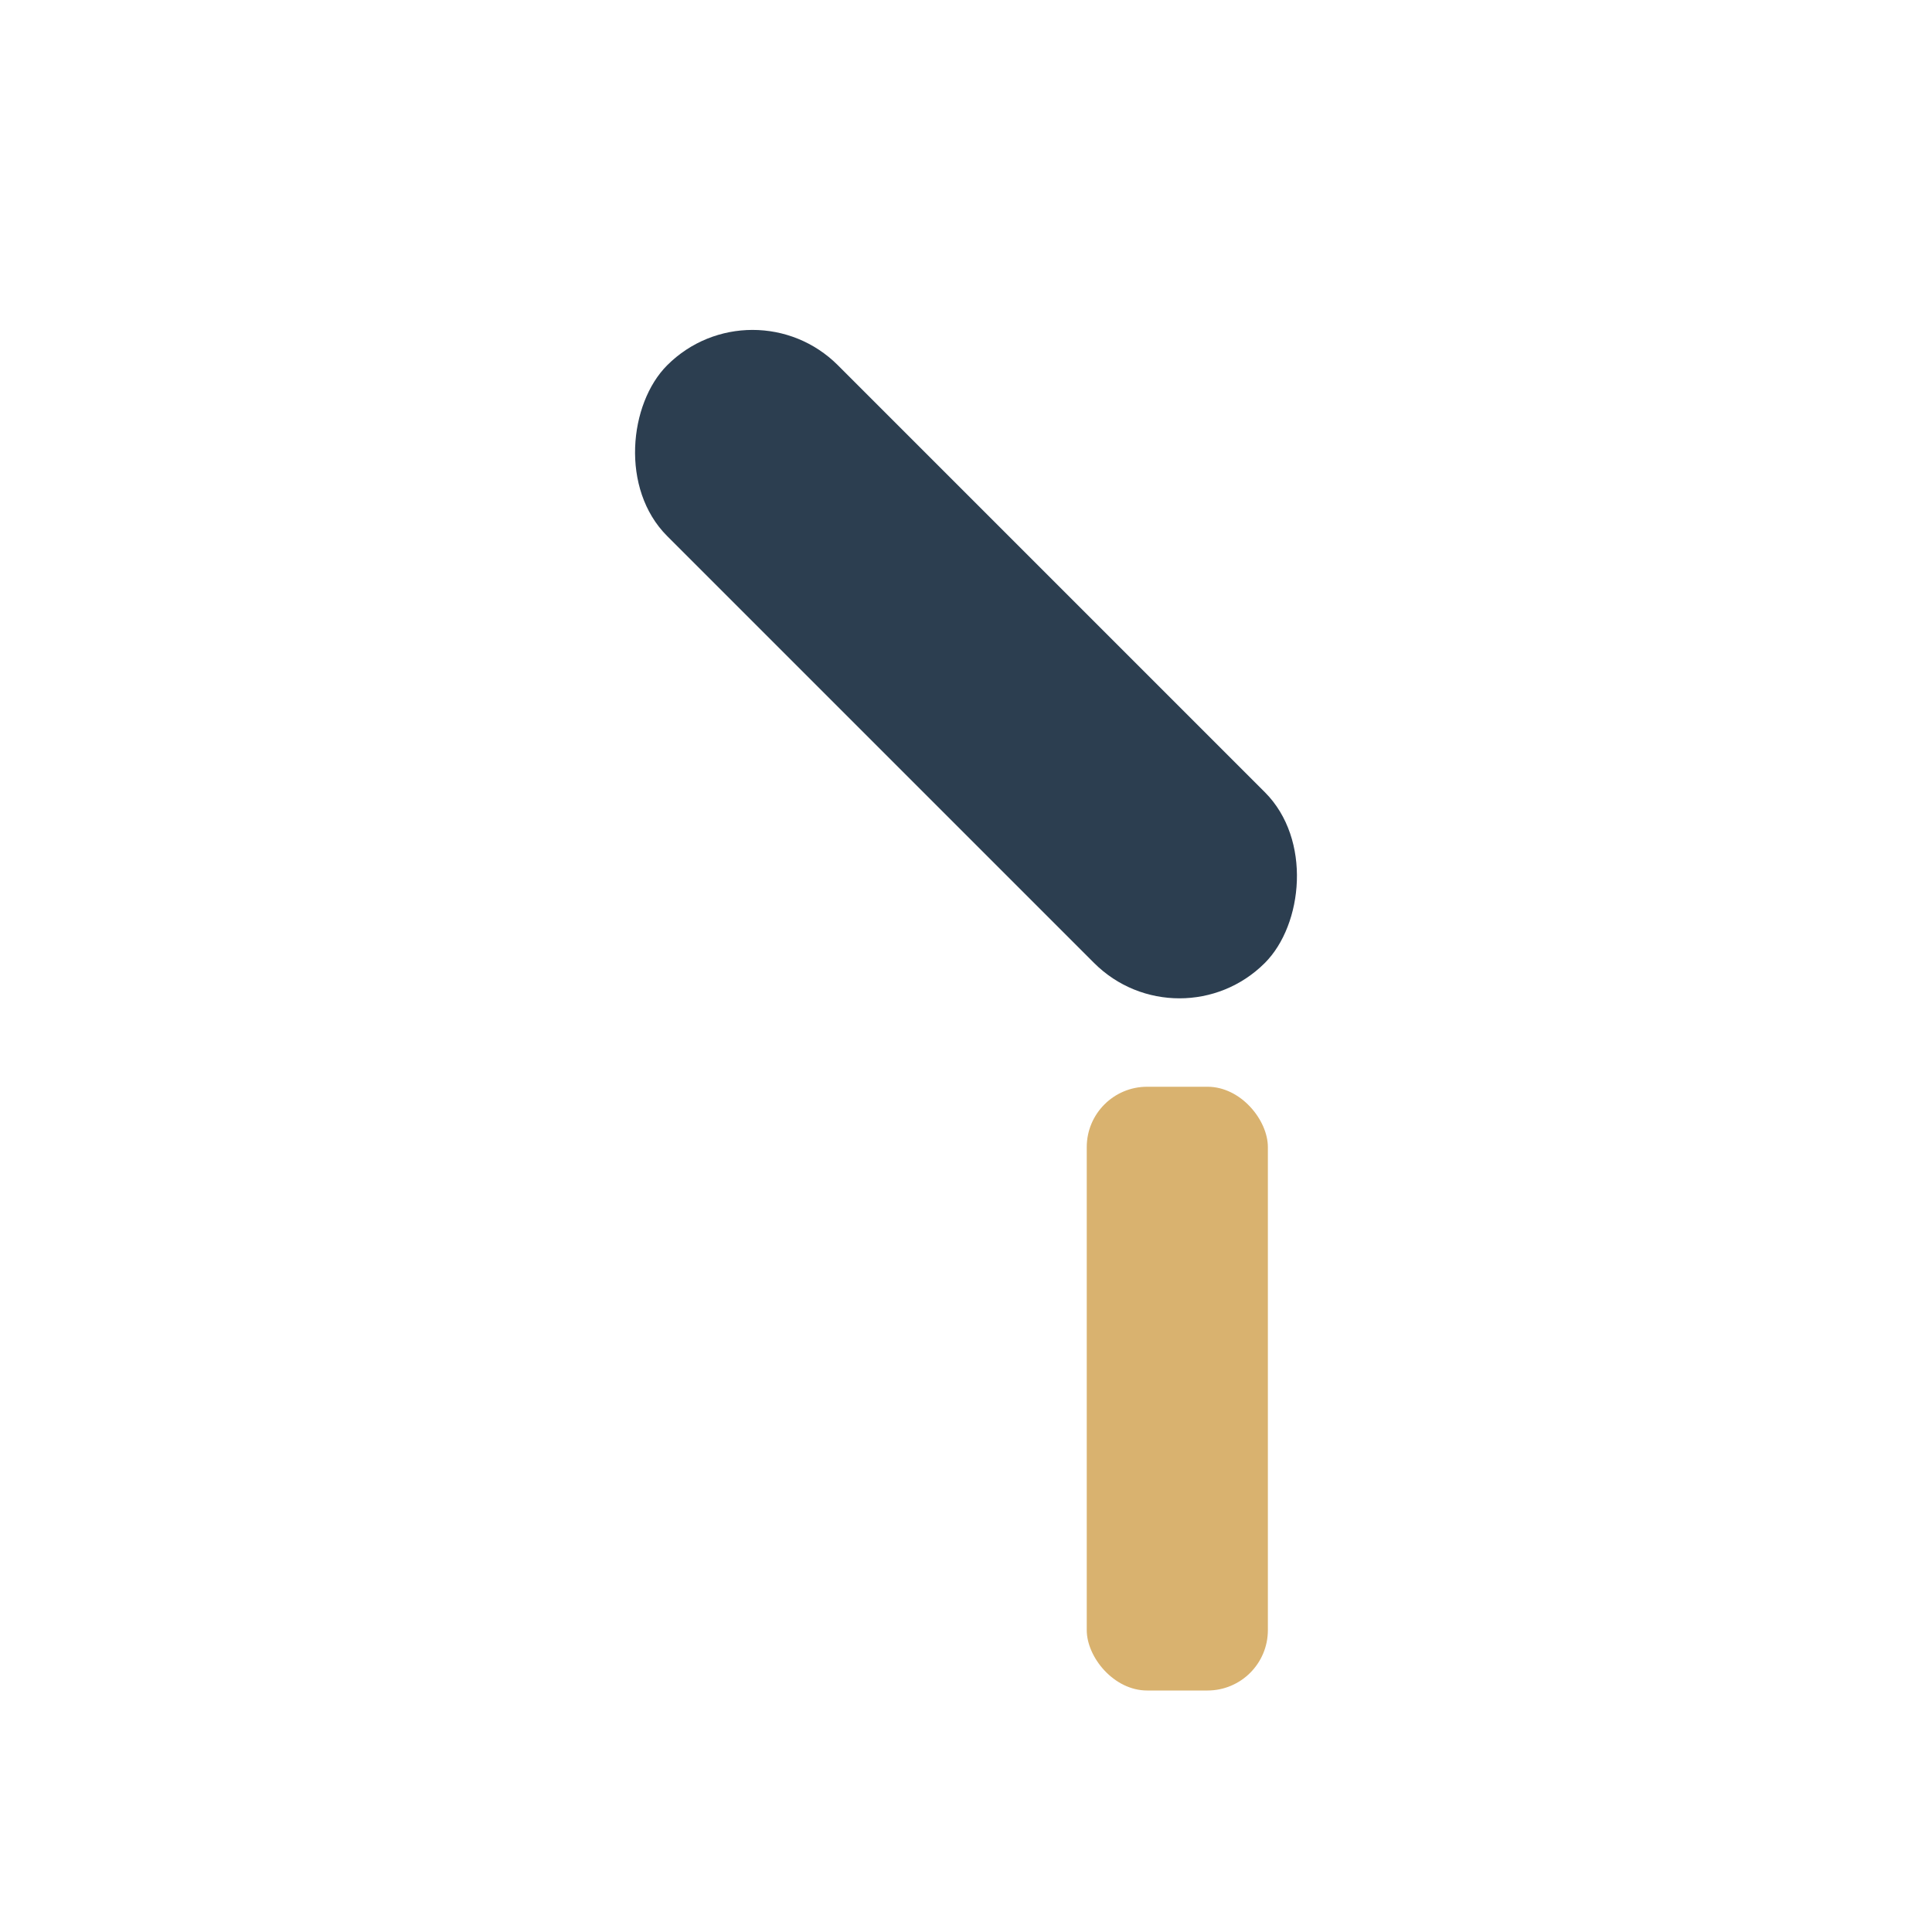 <?xml version="1.0" encoding="UTF-8"?>
<svg xmlns="http://www.w3.org/2000/svg" width="32" height="32" viewBox="0 0 32 32"><rect x="18" y="18" width="3" height="10" rx="1" fill="#D9B26F"/><rect x="9" y="9" width="14" height="4" rx="2" fill="#2C3E50" transform="rotate(45 16 11)"/></svg>